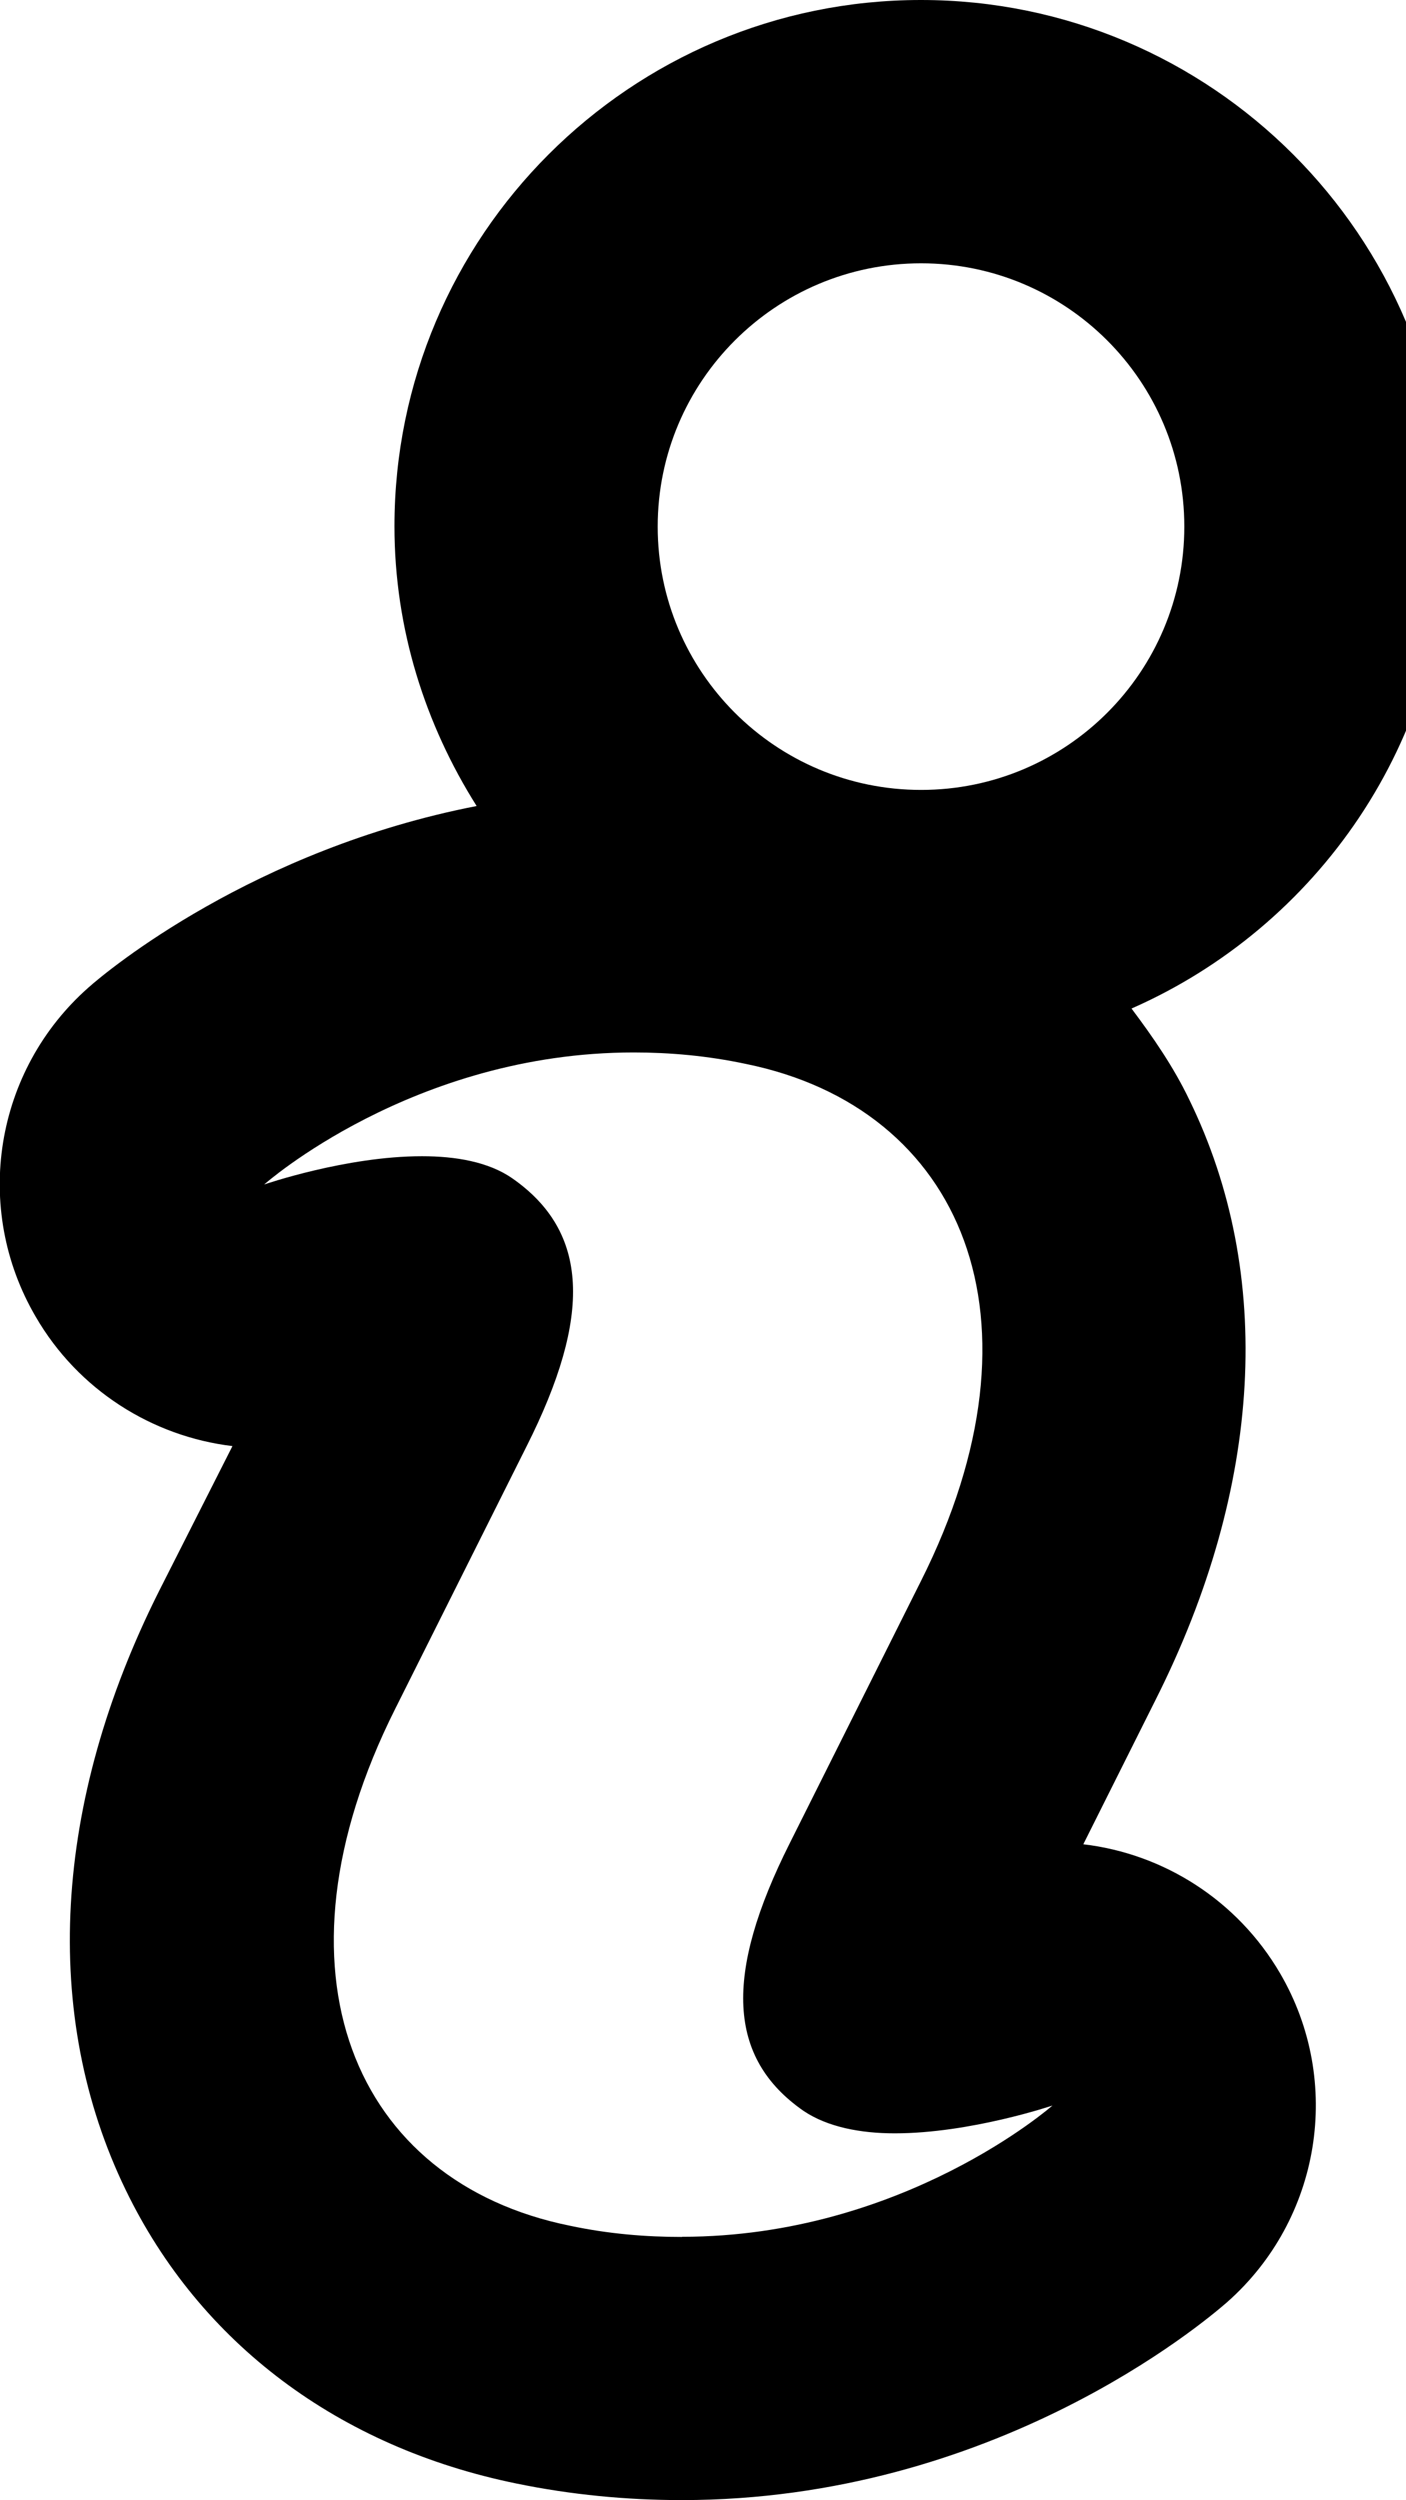 <svg version="1.1" xmlns="http://www.w3.org/2000/svg" width="9" height="16" viewBox="0 0 9 16">
<path d="M6.934 11.803l0.466-0.931c0.682-1.357 0.758-2.718 0.213-3.834-0.101-0.211-0.234-0.403-0.37-0.584 1.187-0.522 2.022-1.706 2.022-3.086-0.002-1.858-1.51-3.368-3.37-3.368s-3.37 1.51-3.37 3.368c0 0.659 0.198 1.27 0.526 1.79-1.429 0.278-2.363 1.053-2.483 1.16-0.603 0.531-0.746 1.414-0.339 2.109 0.272 0.469 0.747 0.766 1.259 0.827l-0.469 0.926c-0.682 1.357-0.755 2.72-0.214 3.835 0.475 0.981 1.365 1.646 2.501 1.878 0.35 0.072 0.706 0.106 1.058 0.106 1.997 0 3.338-1.134 3.488-1.264 0.603-0.53 0.747-1.414 0.342-2.107-0.274-0.469-0.747-0.766-1.261-0.826zM5.896 1.685c0.931 0 1.685 0.755 1.685 1.685s-0.754 1.685-1.685 1.685-1.686-0.755-1.686-1.685 0.755-1.685 1.686-1.685zM4.365 14.315c-0.229 0-0.469-0.019-0.718-0.072-1.382-0.28-1.96-1.627-1.118-3.306l0.842-1.682c0.422-0.838 0.397-1.373-0.091-1.714-0.152-0.106-0.363-0.142-0.579-0.142-0.486 0-1.010 0.181-1.010 0.181s0.952-0.845 2.366-0.845c0.23 0 0.472 0.021 0.72 0.074 1.381 0.282 1.963 1.629 1.118 3.309l-0.84 1.678c-0.422 0.84-0.398 1.374 0.088 1.712 0.154 0.104 0.366 0.144 0.584 0.144 0.485 0 1.010-0.178 1.010-0.178s-0.954 0.84-2.371 0.84z"></path>
</svg>
